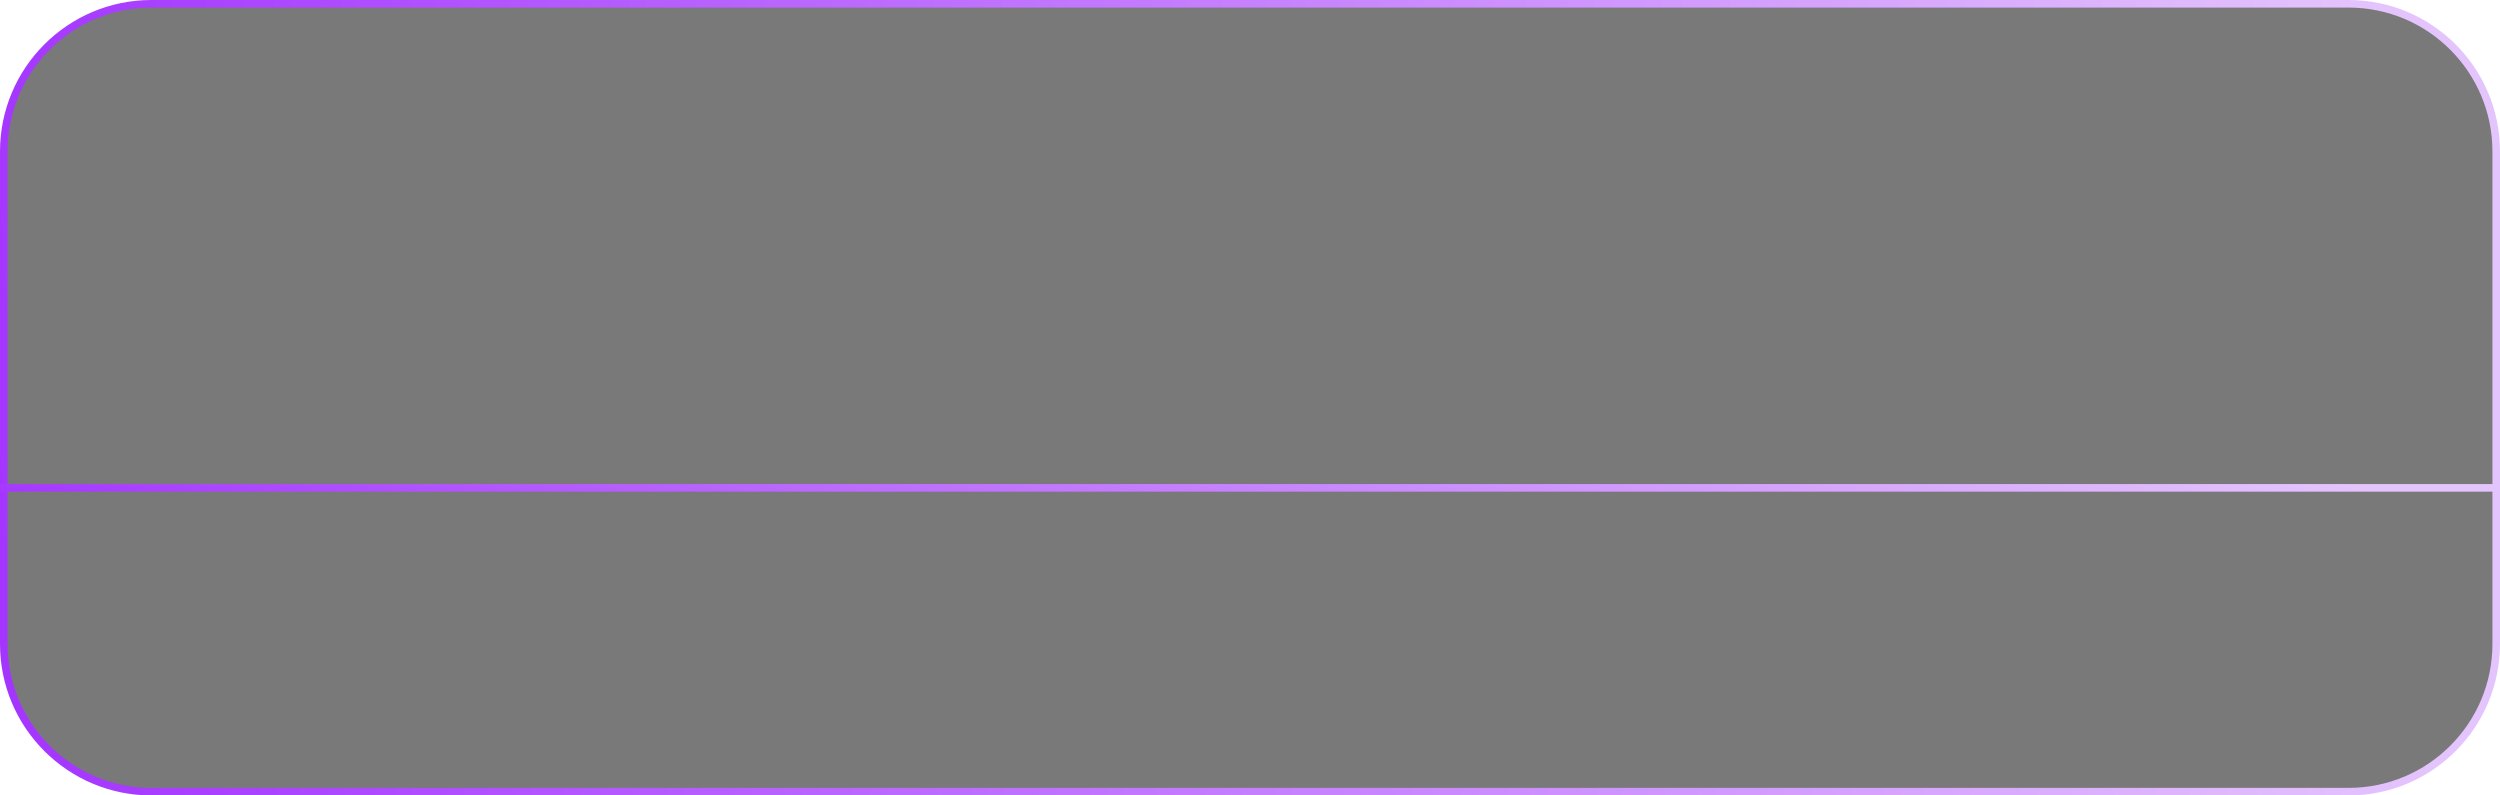<?xml version="1.0" encoding="UTF-8"?> <svg xmlns="http://www.w3.org/2000/svg" width="330" height="105" viewBox="0 0 330 105" fill="none"><path d="M20 0.5H310C320.77 0.5 329.5 9.23 329.5 20V85C329.5 95.77 320.77 104.5 310 104.5H20C9.23 104.5 0.5 95.77 0.5 85V20C0.5 9.23 9.23 0.5 20 0.5Z" fill="#414141" fill-opacity="0.7" stroke="url(#paint0_linear_3375_310)"></path><line x1="-1.65371e-08" y1="64.397" x2="330" y2="64.397" stroke="url(#paint1_linear_3375_310)"></line><defs><linearGradient id="paint0_linear_3375_310" x1="314.286" y1="-2.93183e-05" x2="-3.694" y2="21.852" gradientUnits="userSpaceOnUse"><stop stop-color="#E4C4FD"></stop><stop offset="1" stop-color="#A435FF"></stop></linearGradient><linearGradient id="paint1_linear_3375_310" x1="314.286" y1="64.897" x2="308.265" y2="108.338" gradientUnits="userSpaceOnUse"><stop stop-color="#E4C4FD"></stop><stop offset="1" stop-color="#A435FF"></stop></linearGradient></defs></svg> 